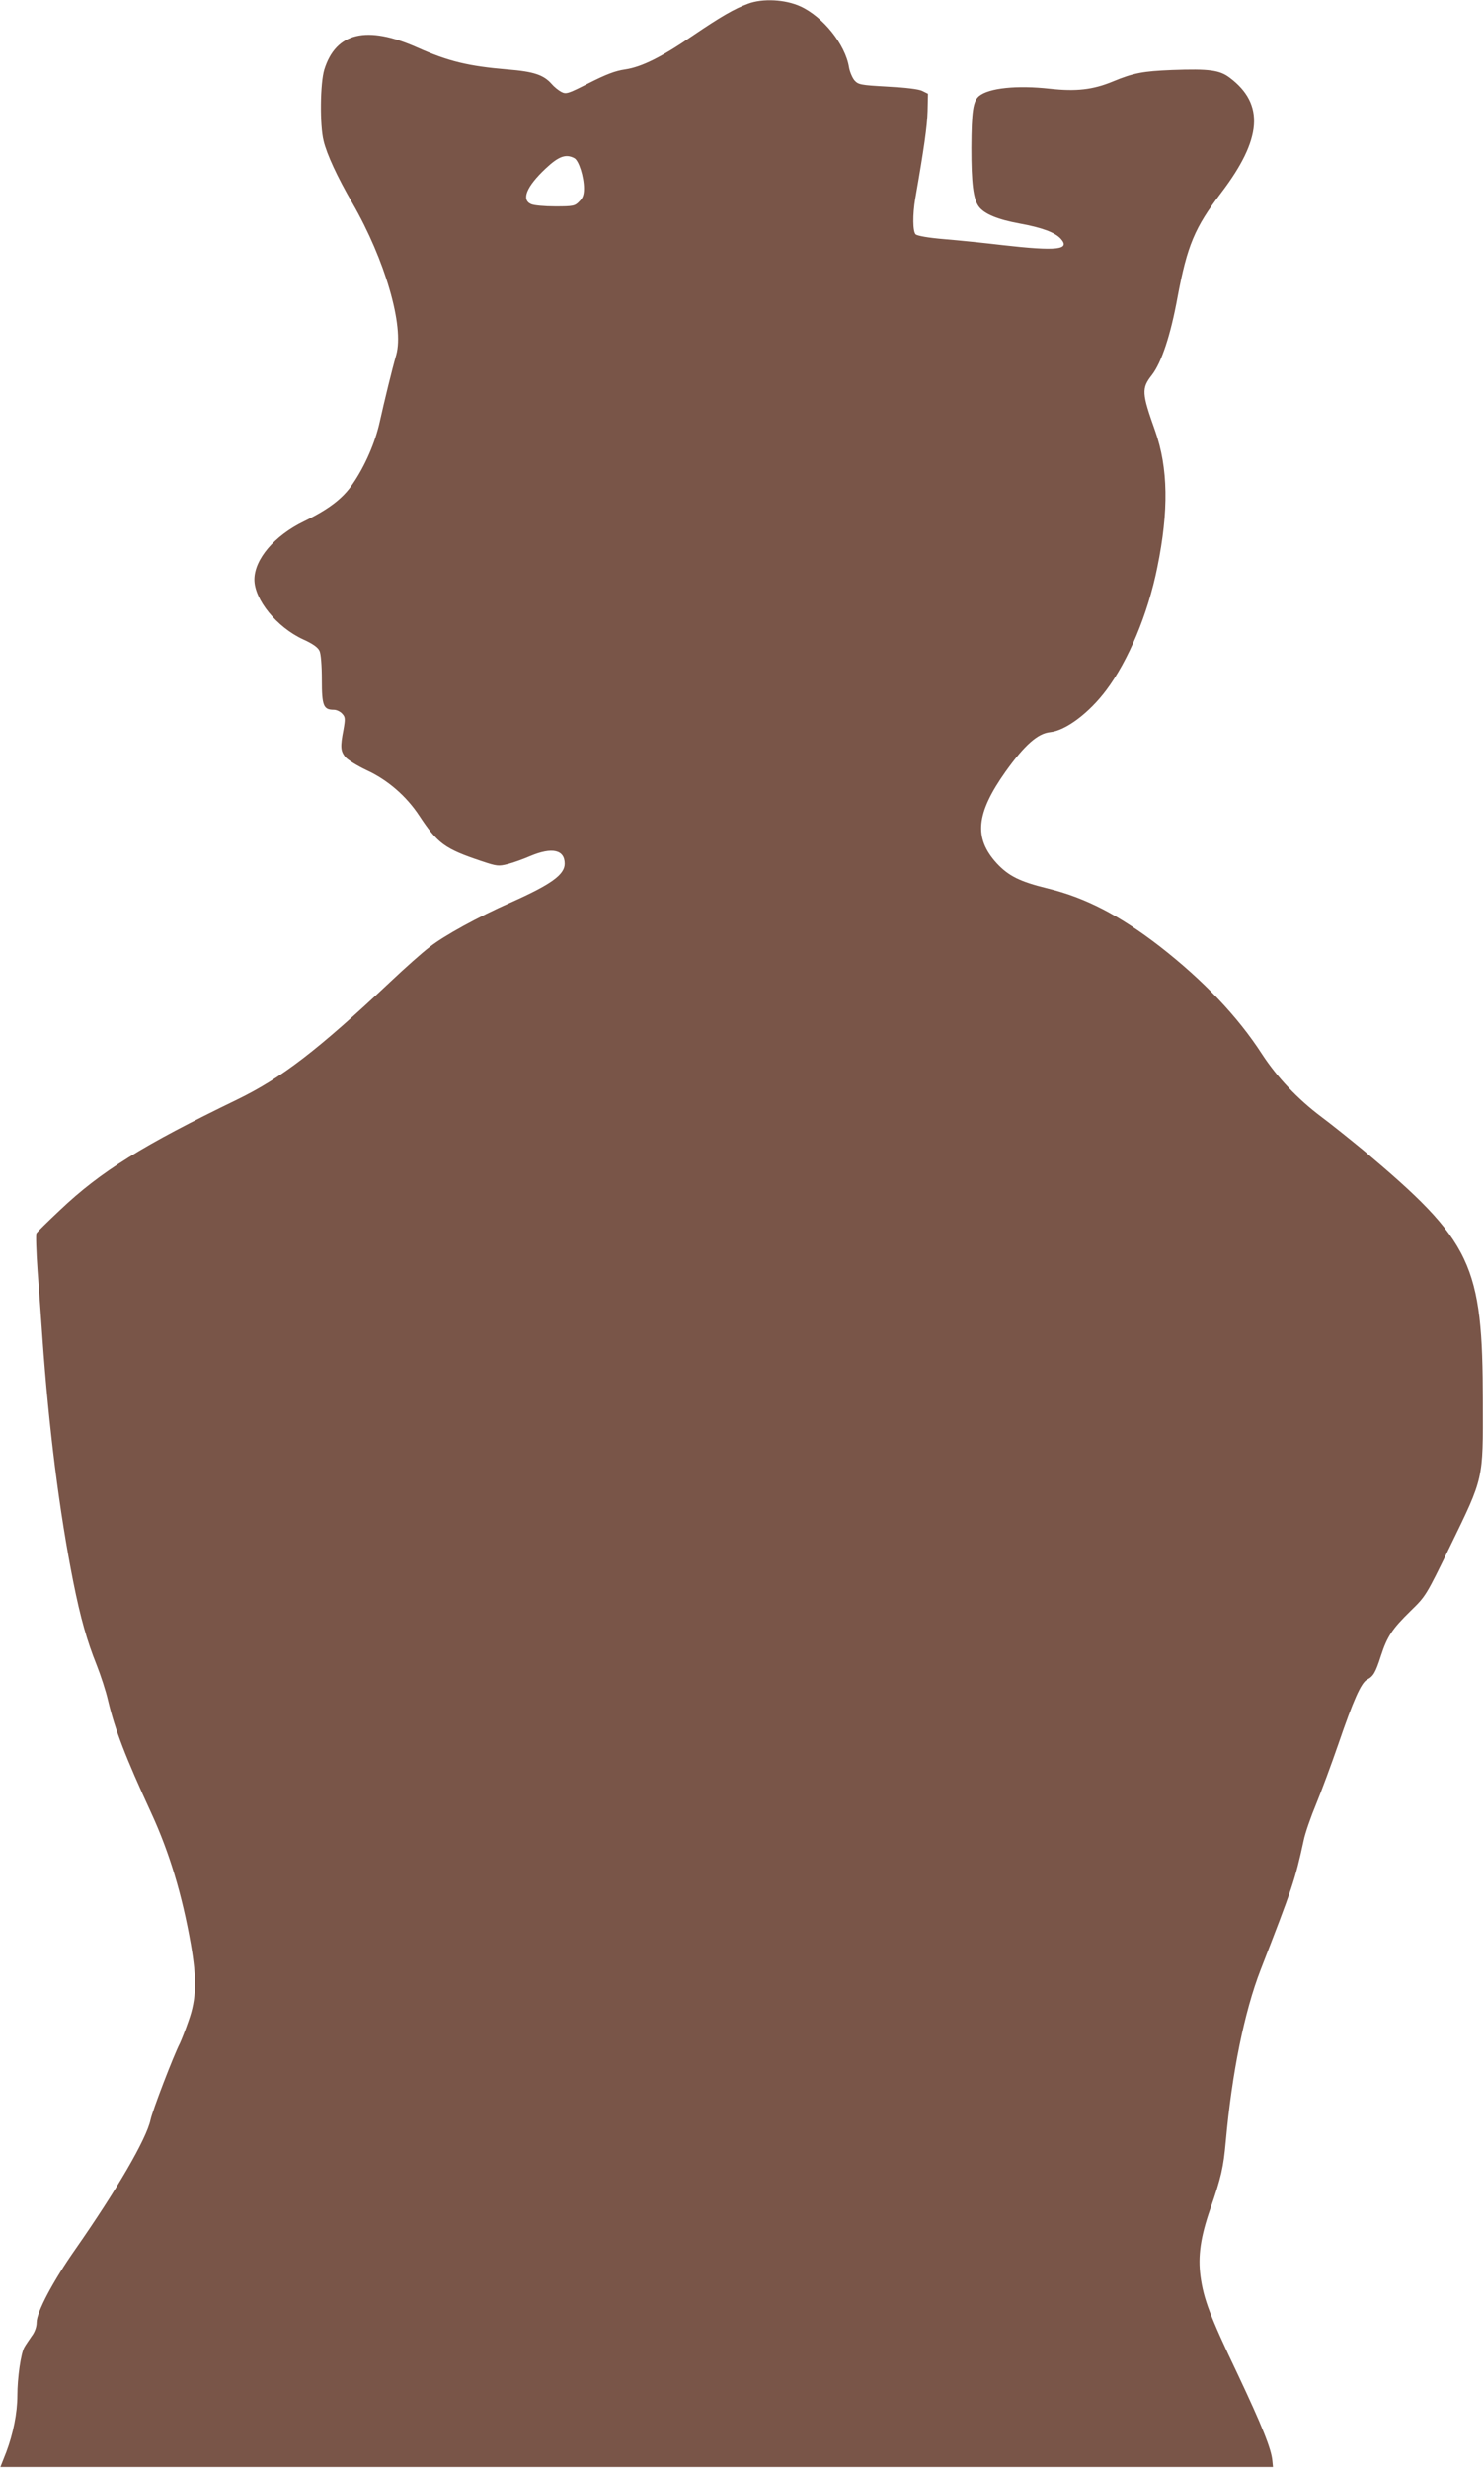<?xml version="1.0" standalone="no"?>
<!DOCTYPE svg PUBLIC "-//W3C//DTD SVG 20010904//EN"
 "http://www.w3.org/TR/2001/REC-SVG-20010904/DTD/svg10.dtd">
<svg version="1.0" xmlns="http://www.w3.org/2000/svg"
 width="770pt" height="1280pt" viewBox="0 0 770 1280"
 preserveAspectRatio="xMidYMid meet">
<g transform="translate(0,1280) scale(0.1,-0.1)"
fill="#795548" stroke="none">
<path d="M3882 12781 c-73 -27 -143 -68 -289 -167 -161 -110 -263 -161 -350
-174 -50 -7 -99 -26 -186 -70 -111 -57 -120 -59 -145 -46 -15 8 -37 26 -49 40
-42 48 -93 65 -230 76 -202 17 -307 42 -468 114 -262 116 -422 78 -482 -114
-22 -70 -24 -290 -4 -370 17 -71 71 -187 149 -322 170 -295 270 -639 228 -788
-22 -76 -61 -237 -86 -349 -23 -104 -76 -227 -140 -320 -50 -75 -125 -132
-253 -194 -153 -74 -257 -197 -257 -302 0 -104 116 -247 253 -310 51 -23 77
-42 85 -60 7 -15 12 -75 12 -149 0 -135 8 -156 62 -156 14 0 33 -9 43 -20 17
-18 17 -27 7 -84 -17 -88 -15 -109 9 -140 12 -15 62 -46 113 -70 108 -50 205
-134 272 -236 95 -144 132 -171 324 -235 78 -26 87 -27 134 -15 28 7 81 26
118 42 112 47 178 33 178 -40 0 -57 -71 -108 -280 -201 -167 -74 -345 -171
-421 -231 -37 -28 -127 -108 -200 -177 -384 -361 -567 -501 -799 -614 -488
-236 -706 -371 -919 -573 -64 -60 -119 -114 -122 -120 -4 -6 -1 -94 6 -196 8
-102 19 -257 25 -345 33 -469 88 -903 161 -1270 37 -184 70 -301 120 -426 21
-53 48 -135 59 -183 37 -156 91 -295 225 -586 94 -204 160 -423 205 -679 32
-183 29 -284 -11 -396 -17 -50 -38 -102 -45 -117 -34 -66 -142 -348 -153 -398
-21 -99 -174 -362 -389 -670 -118 -168 -202 -327 -202 -381 0 -22 -9 -49 -25
-70 -13 -19 -31 -45 -39 -59 -18 -32 -36 -158 -36 -250 0 -90 -22 -199 -58
-294 l-30 -76 42 0 c22 0 1508 0 3301 0 l3260 0 -3 31 c-5 62 -54 183 -181
452 -143 299 -176 388 -192 505 -14 105 0 204 51 351 57 164 68 215 80 348 32
357 97 675 181 891 164 422 179 466 223 669 8 40 38 125 65 190 27 65 79 206
116 313 77 225 117 315 148 332 33 17 44 36 72 123 33 102 59 140 155 234 78
76 79 77 205 336 174 358 170 340 169 745 -1 718 -55 832 -622 1308 -68 56
-164 133 -215 171 -123 92 -230 205 -309 326 -126 195 -304 382 -530 558 -210
162 -386 253 -583 301 -143 35 -202 64 -264 131 -119 131 -107 258 47 475 98
137 167 198 231 204 80 8 202 99 291 218 114 151 217 397 265 637 60 293 56
516 -11 706 -70 197 -72 221 -17 291 50 65 97 206 133 404 50 267 89 360 226
540 212 278 226 460 46 596 -53 41 -107 48 -301 41 -150 -6 -200 -15 -308 -60
-102 -42 -189 -52 -325 -37 -171 19 -317 4 -368 -38 -31 -26 -39 -79 -40 -268
0 -185 10 -265 38 -304 28 -39 98 -68 213 -89 115 -21 183 -46 213 -79 51 -57
-20 -65 -301 -33 -92 11 -229 25 -303 31 -84 7 -140 17 -149 25 -15 15 -16
101 -2 185 45 256 62 376 64 454 l2 90 -30 15 c-19 9 -84 17 -180 22 -142 8
-151 10 -172 33 -11 14 -24 44 -28 68 -19 117 -134 261 -252 315 -79 36 -195
42 -271 14z m-902 -801 c23 -12 50 -97 50 -157 0 -33 -6 -50 -25 -68 -22 -23
-31 -25 -124 -25 -55 0 -112 5 -126 12 -51 23 -23 91 76 184 68 64 105 77 149
54z"/>
</g>
</svg>
